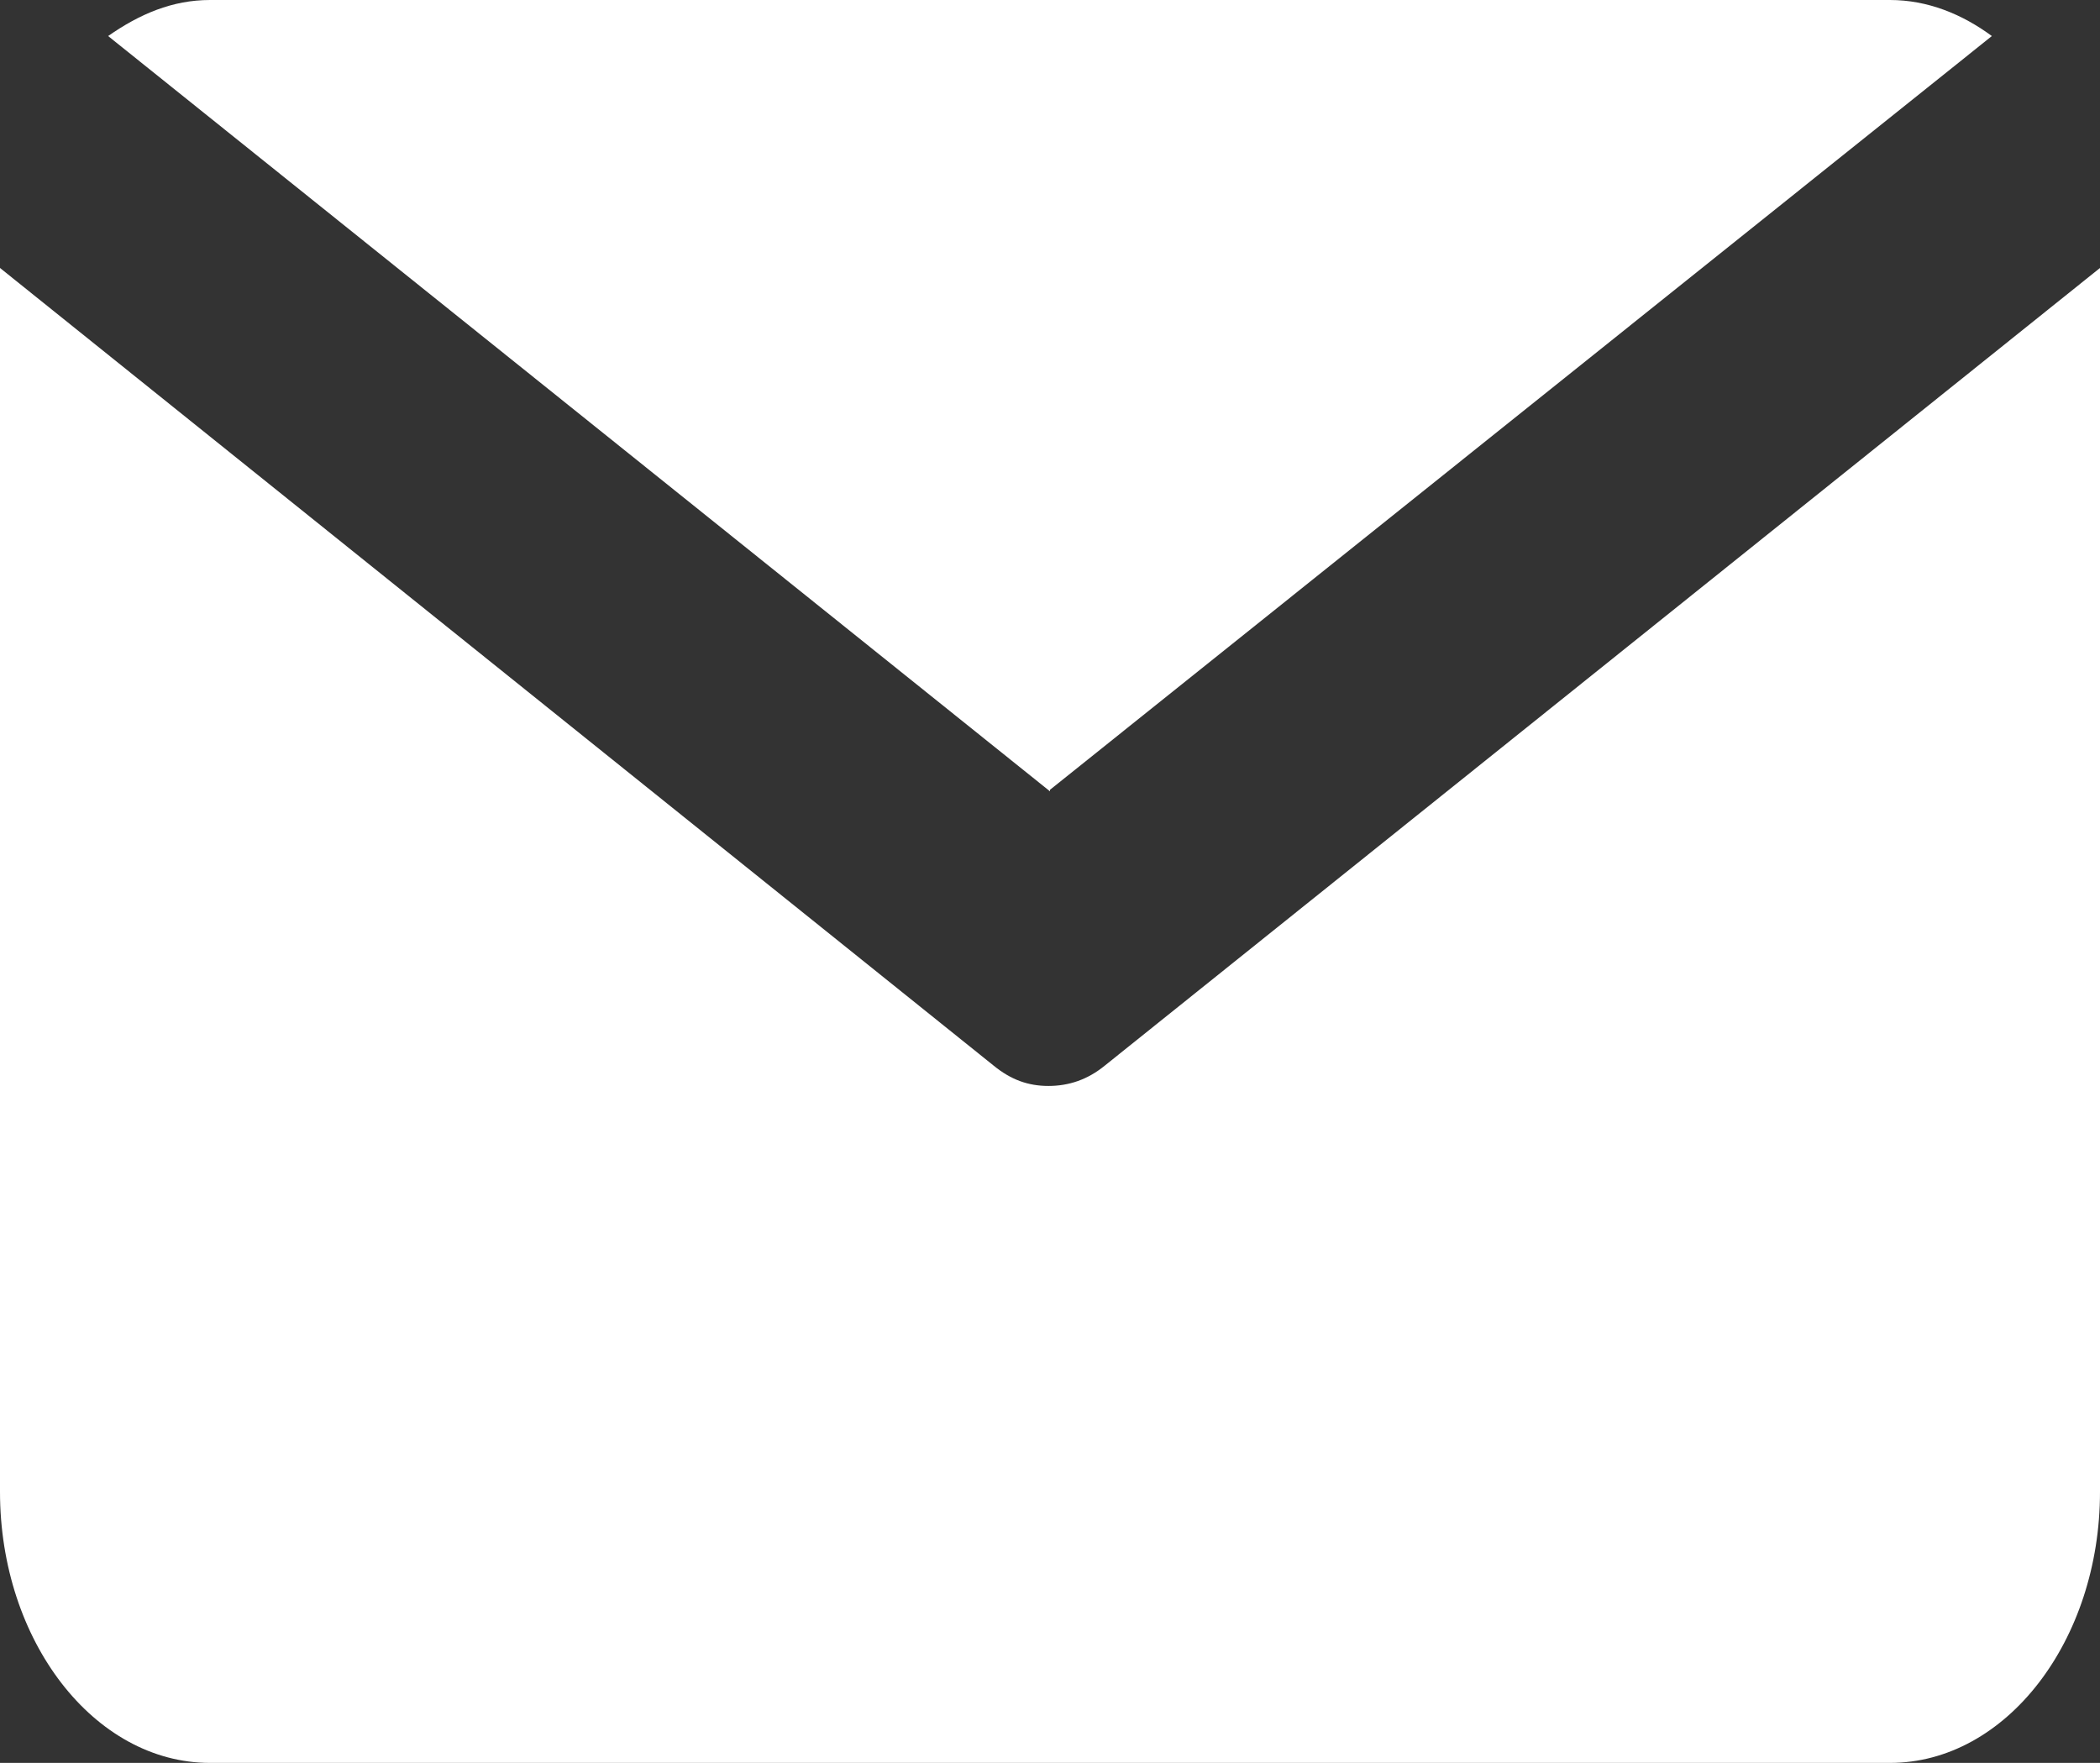<?xml version="1.0" encoding="UTF-8"?>
<svg id="_レイヤー_2" data-name="レイヤー 2" xmlns="http://www.w3.org/2000/svg" width="13.4" height="11.25" viewBox="0 0 13.4 11.25">
  <rect x="0" y="0" width="13.4" height="11.25" fill="#333333" stroke="none"/>
  <defs>
    <style>
      .cls-1 {
        fill: #fff;
      }
    </style>
  </defs>
  <g id="_コンテンツ" data-name="コンテンツ">
    <g id="_アートワーク_233" data-name="アートワーク 233">
      <g>
        <path class="cls-1" d="M6.7,5.04L12.71.23c-.19-.14-.41-.23-.65-.23H1.34c-.24,0-.45.09-.65.23l6.01,4.82Z"/>
        <path class="cls-1" d="M7.05,6.8c-.11.09-.23.13-.36.13s-.24-.04-.35-.13L0,1.71v7.81c0,.95.6,1.73,1.34,1.73h10.72c.74,0,1.34-.78,1.34-1.73V1.71l-6.35,5.09Z"/>
      </g>
    </g>
  </g>
</svg>
